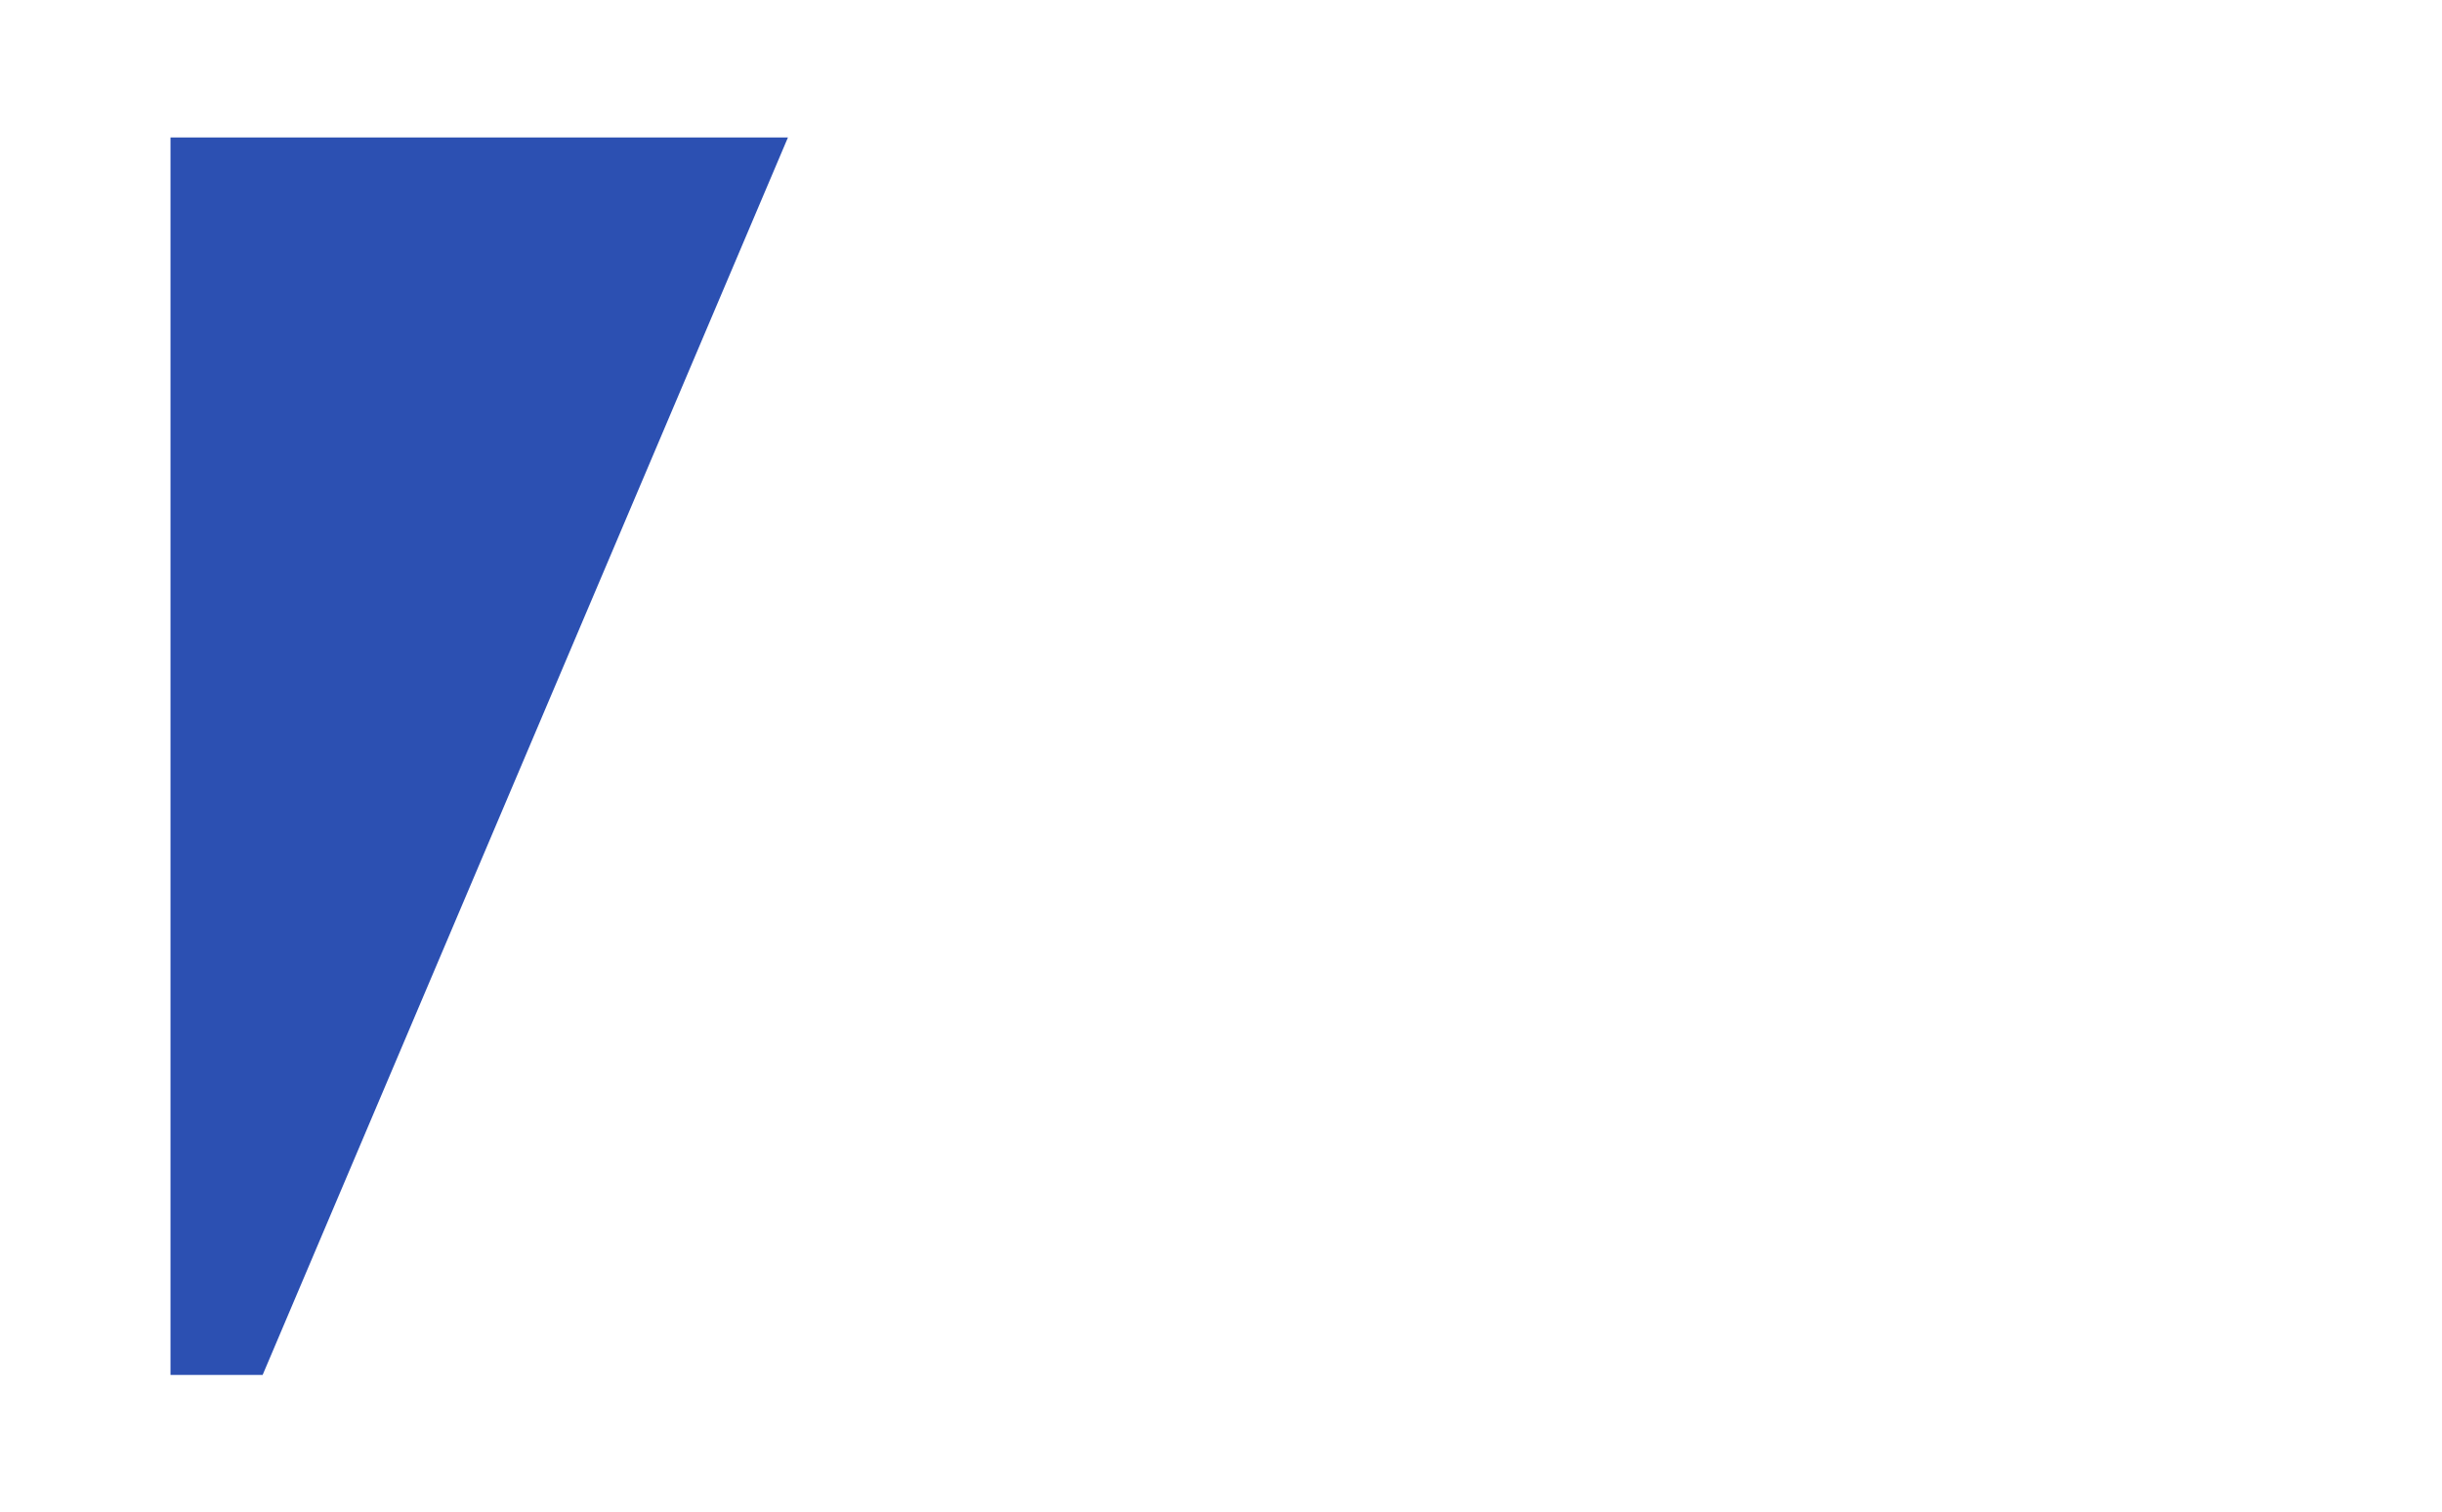 <?xml version="1.0" encoding="UTF-8"?> <svg xmlns="http://www.w3.org/2000/svg" width="444" height="275" viewBox="0 0 444 275" fill="none"> <g clip-path="url(#clip0_215_574)"> <g filter="url(#filter0_dddd_215_574)"> <rect x="31" y="25" width="383" height="225" rx="10" fill="white"></rect> </g> <path fill-rule="evenodd" clip-rule="evenodd" d="M143.26 25L47.753 250H31V25H143.26Z" fill="#2C50B2"></path> </g> <defs> <filter id="filter0_dddd_215_574" x="-49" y="-33" width="543" height="385" filterUnits="userSpaceOnUse" color-interpolation-filters="sRGB"> <feFlood flood-opacity="0" result="BackgroundImageFix"></feFlood> <feColorMatrix in="SourceAlpha" type="matrix" values="0 0 0 0 0 0 0 0 0 0 0 0 0 0 0 0 0 0 127 0" result="hardAlpha"></feColorMatrix> <feOffset dy="0.996"></feOffset> <feGaussianBlur stdDeviation="1.812"></feGaussianBlur> <feColorMatrix type="matrix" values="0 0 0 0 0 0 0 0 0 0 0 0 0 0 0 0 0 0 0.07 0"></feColorMatrix> <feBlend mode="normal" in2="BackgroundImageFix" result="effect1_dropShadow_215_574"></feBlend> <feColorMatrix in="SourceAlpha" type="matrix" values="0 0 0 0 0 0 0 0 0 0 0 0 0 0 0 0 0 0 127 0" result="hardAlpha"></feColorMatrix> <feOffset dy="2.755"></feOffset> <feGaussianBlur stdDeviation="5.009"></feGaussianBlur> <feColorMatrix type="matrix" values="0 0 0 0 0 0 0 0 0 0 0 0 0 0 0 0 0 0 0.046 0"></feColorMatrix> <feBlend mode="normal" in2="effect1_dropShadow_215_574" result="effect2_dropShadow_215_574"></feBlend> <feColorMatrix in="SourceAlpha" type="matrix" values="0 0 0 0 0 0 0 0 0 0 0 0 0 0 0 0 0 0 127 0" result="hardAlpha"></feColorMatrix> <feOffset dy="6.632"></feOffset> <feGaussianBlur stdDeviation="12.059"></feGaussianBlur> <feColorMatrix type="matrix" values="0 0 0 0 0 0 0 0 0 0 0 0 0 0 0 0 0 0 0.035 0"></feColorMatrix> <feBlend mode="normal" in2="effect2_dropShadow_215_574" result="effect3_dropShadow_215_574"></feBlend> <feColorMatrix in="SourceAlpha" type="matrix" values="0 0 0 0 0 0 0 0 0 0 0 0 0 0 0 0 0 0 127 0" result="hardAlpha"></feColorMatrix> <feOffset dy="22"></feOffset> <feGaussianBlur stdDeviation="40"></feGaussianBlur> <feColorMatrix type="matrix" values="0 0 0 0 0 0 0 0 0 0 0 0 0 0 0 0 0 0 0.024 0"></feColorMatrix> <feBlend mode="normal" in2="effect3_dropShadow_215_574" result="effect4_dropShadow_215_574"></feBlend> <feBlend mode="normal" in="SourceGraphic" in2="effect4_dropShadow_215_574" result="shape"></feBlend> </filter> <clipPath id="clip0_215_574"> <rect width="444" height="275" fill="white"></rect> </clipPath> </defs> </svg> 